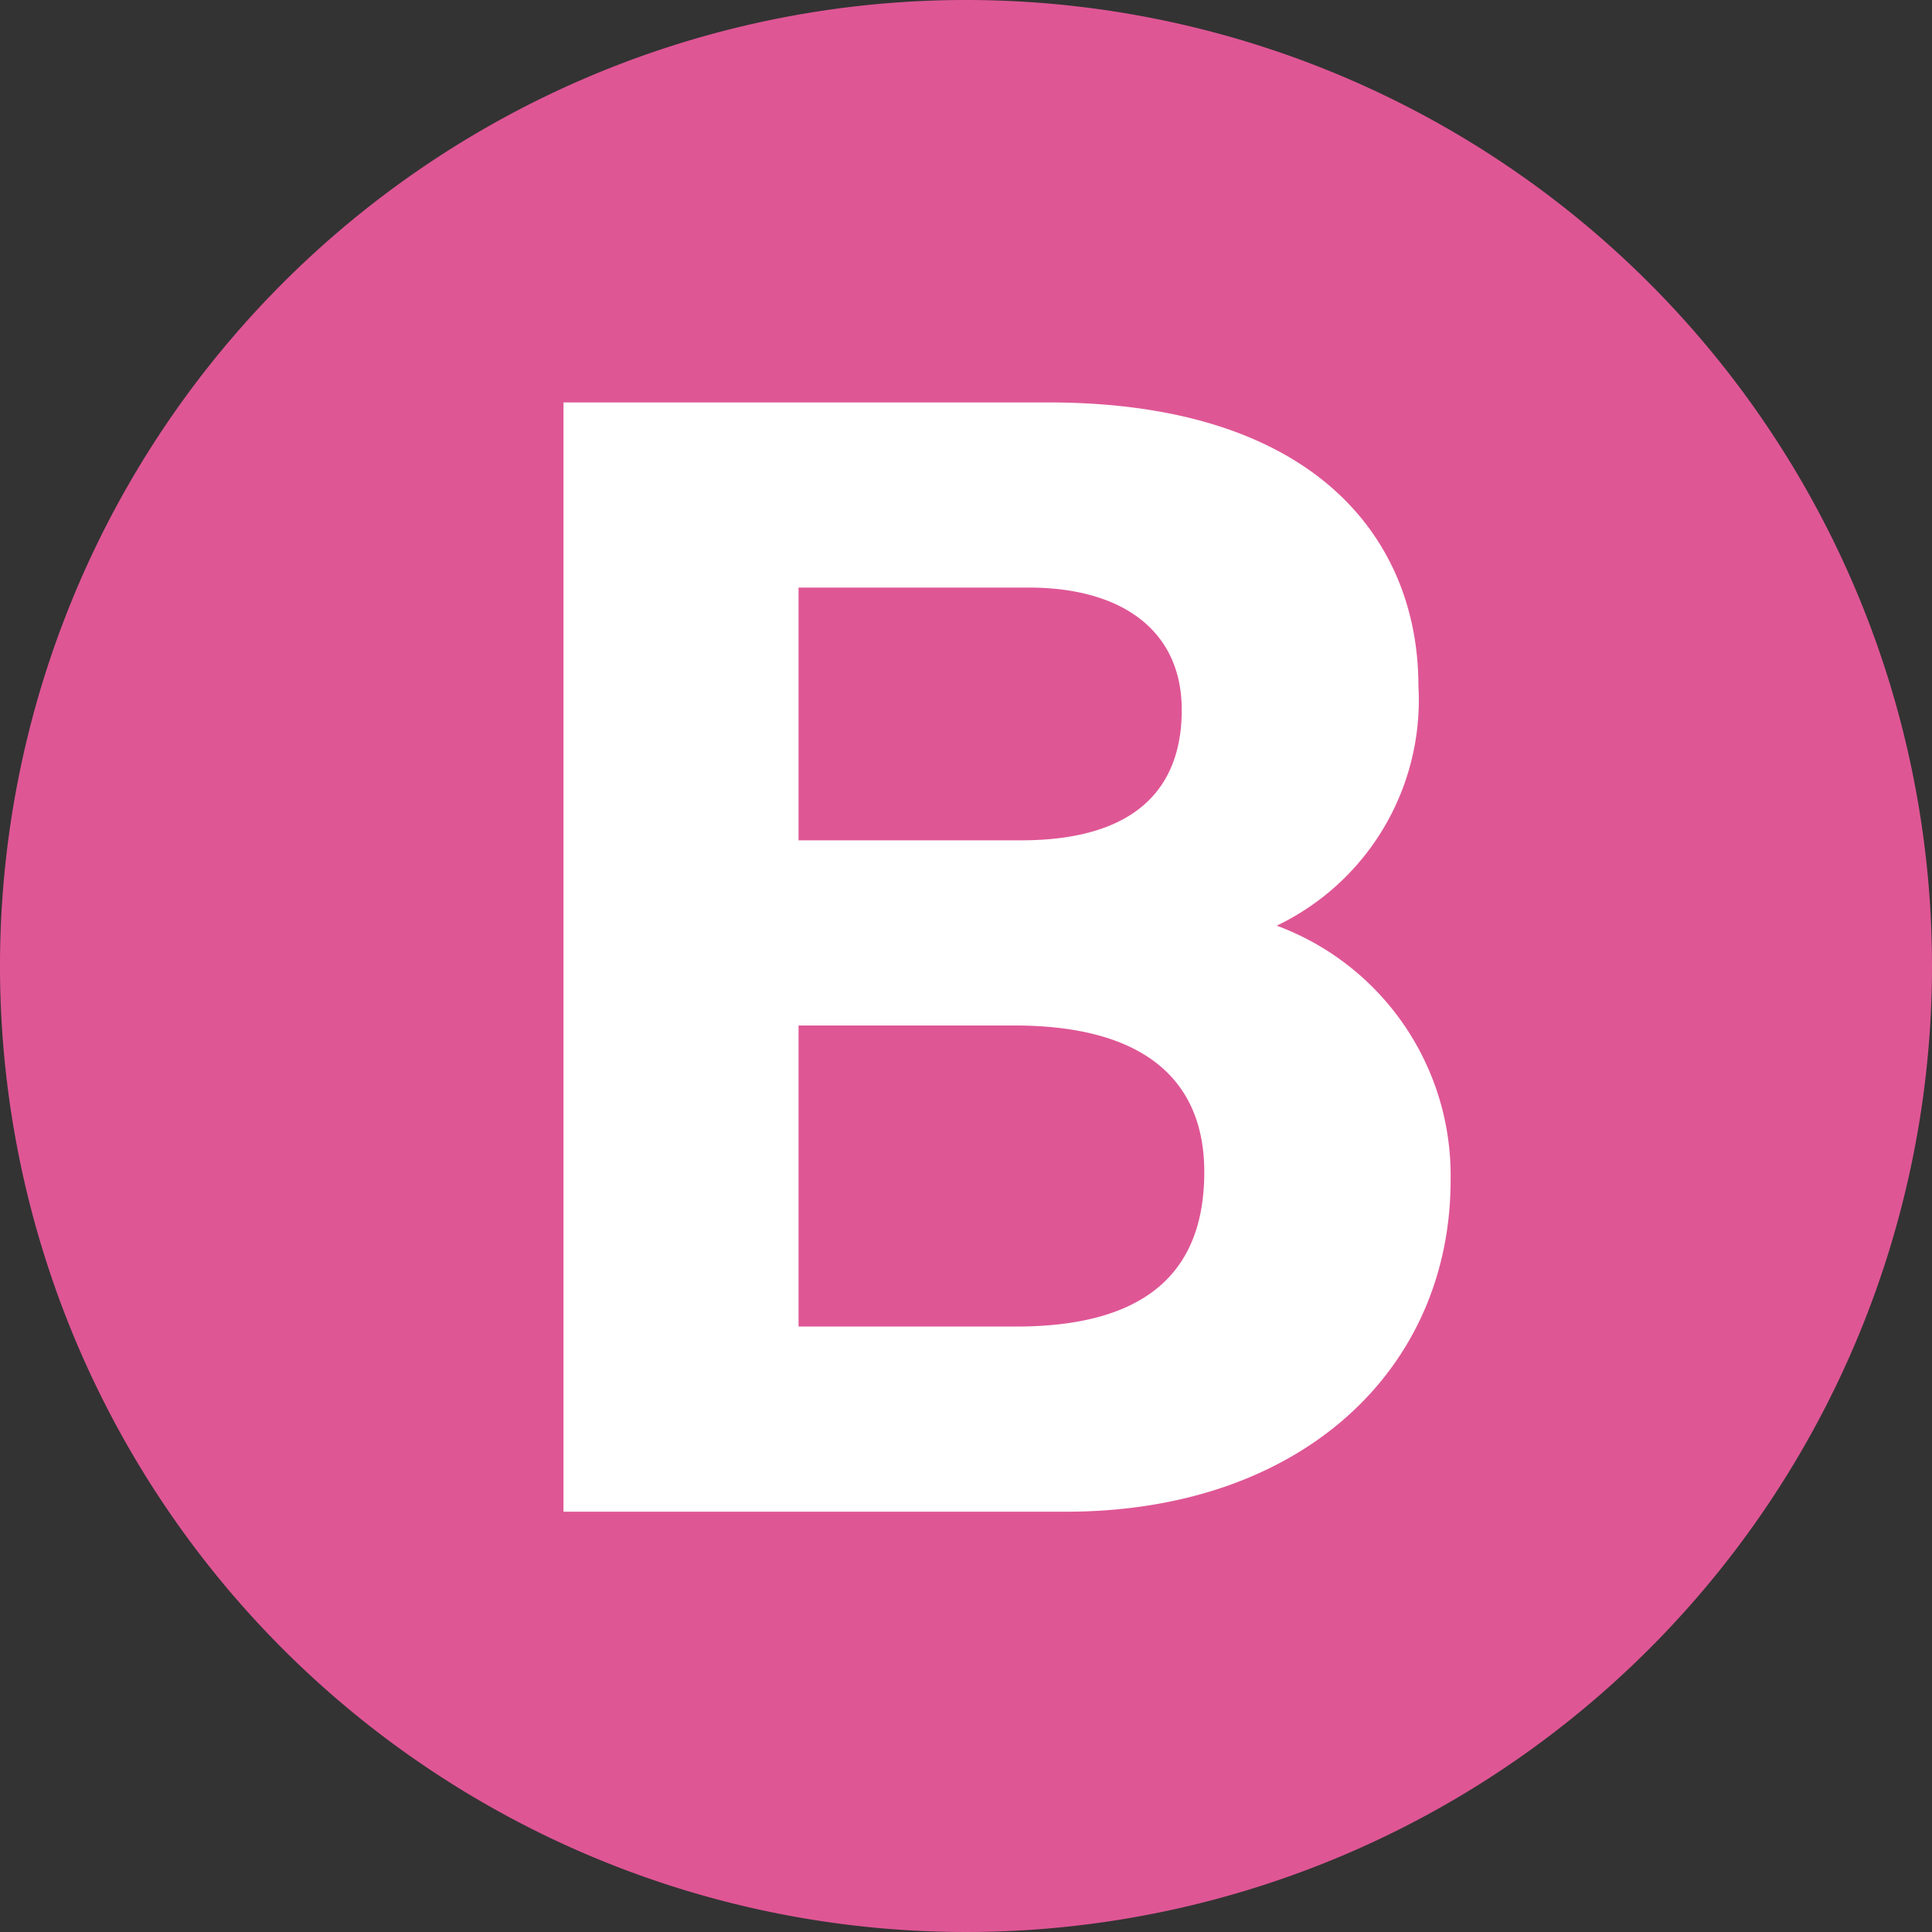 <svg xmlns="http://www.w3.org/2000/svg" width="24" height="24"><rect width="100%" height="100%" fill="#333333" stroke="none"/><path d="M24 12A12 12 0 1 1 12 0a12 12 0 0 1 12 12" fill="#df5695"/><path d="M7 18.779h6.24c2.92 0 4.78-1.76 4.78-4.12a3.309 3.309 0 0 0-2.16-3.16 3.106 3.106 0 0 0 1.76-2.98c0-1.8-1.26-3.52-4.6-3.52H7Zm2.92-8.34v-3.14h2.86c1.14 0 1.9.52 1.9 1.52 0 .98-.58 1.62-2 1.62Zm0 2.3h2.68c1.64 0 2.36.7 2.36 1.82 0 1.24-.72 1.92-2.34 1.92h-2.7Z" fill="#fff"/></svg>